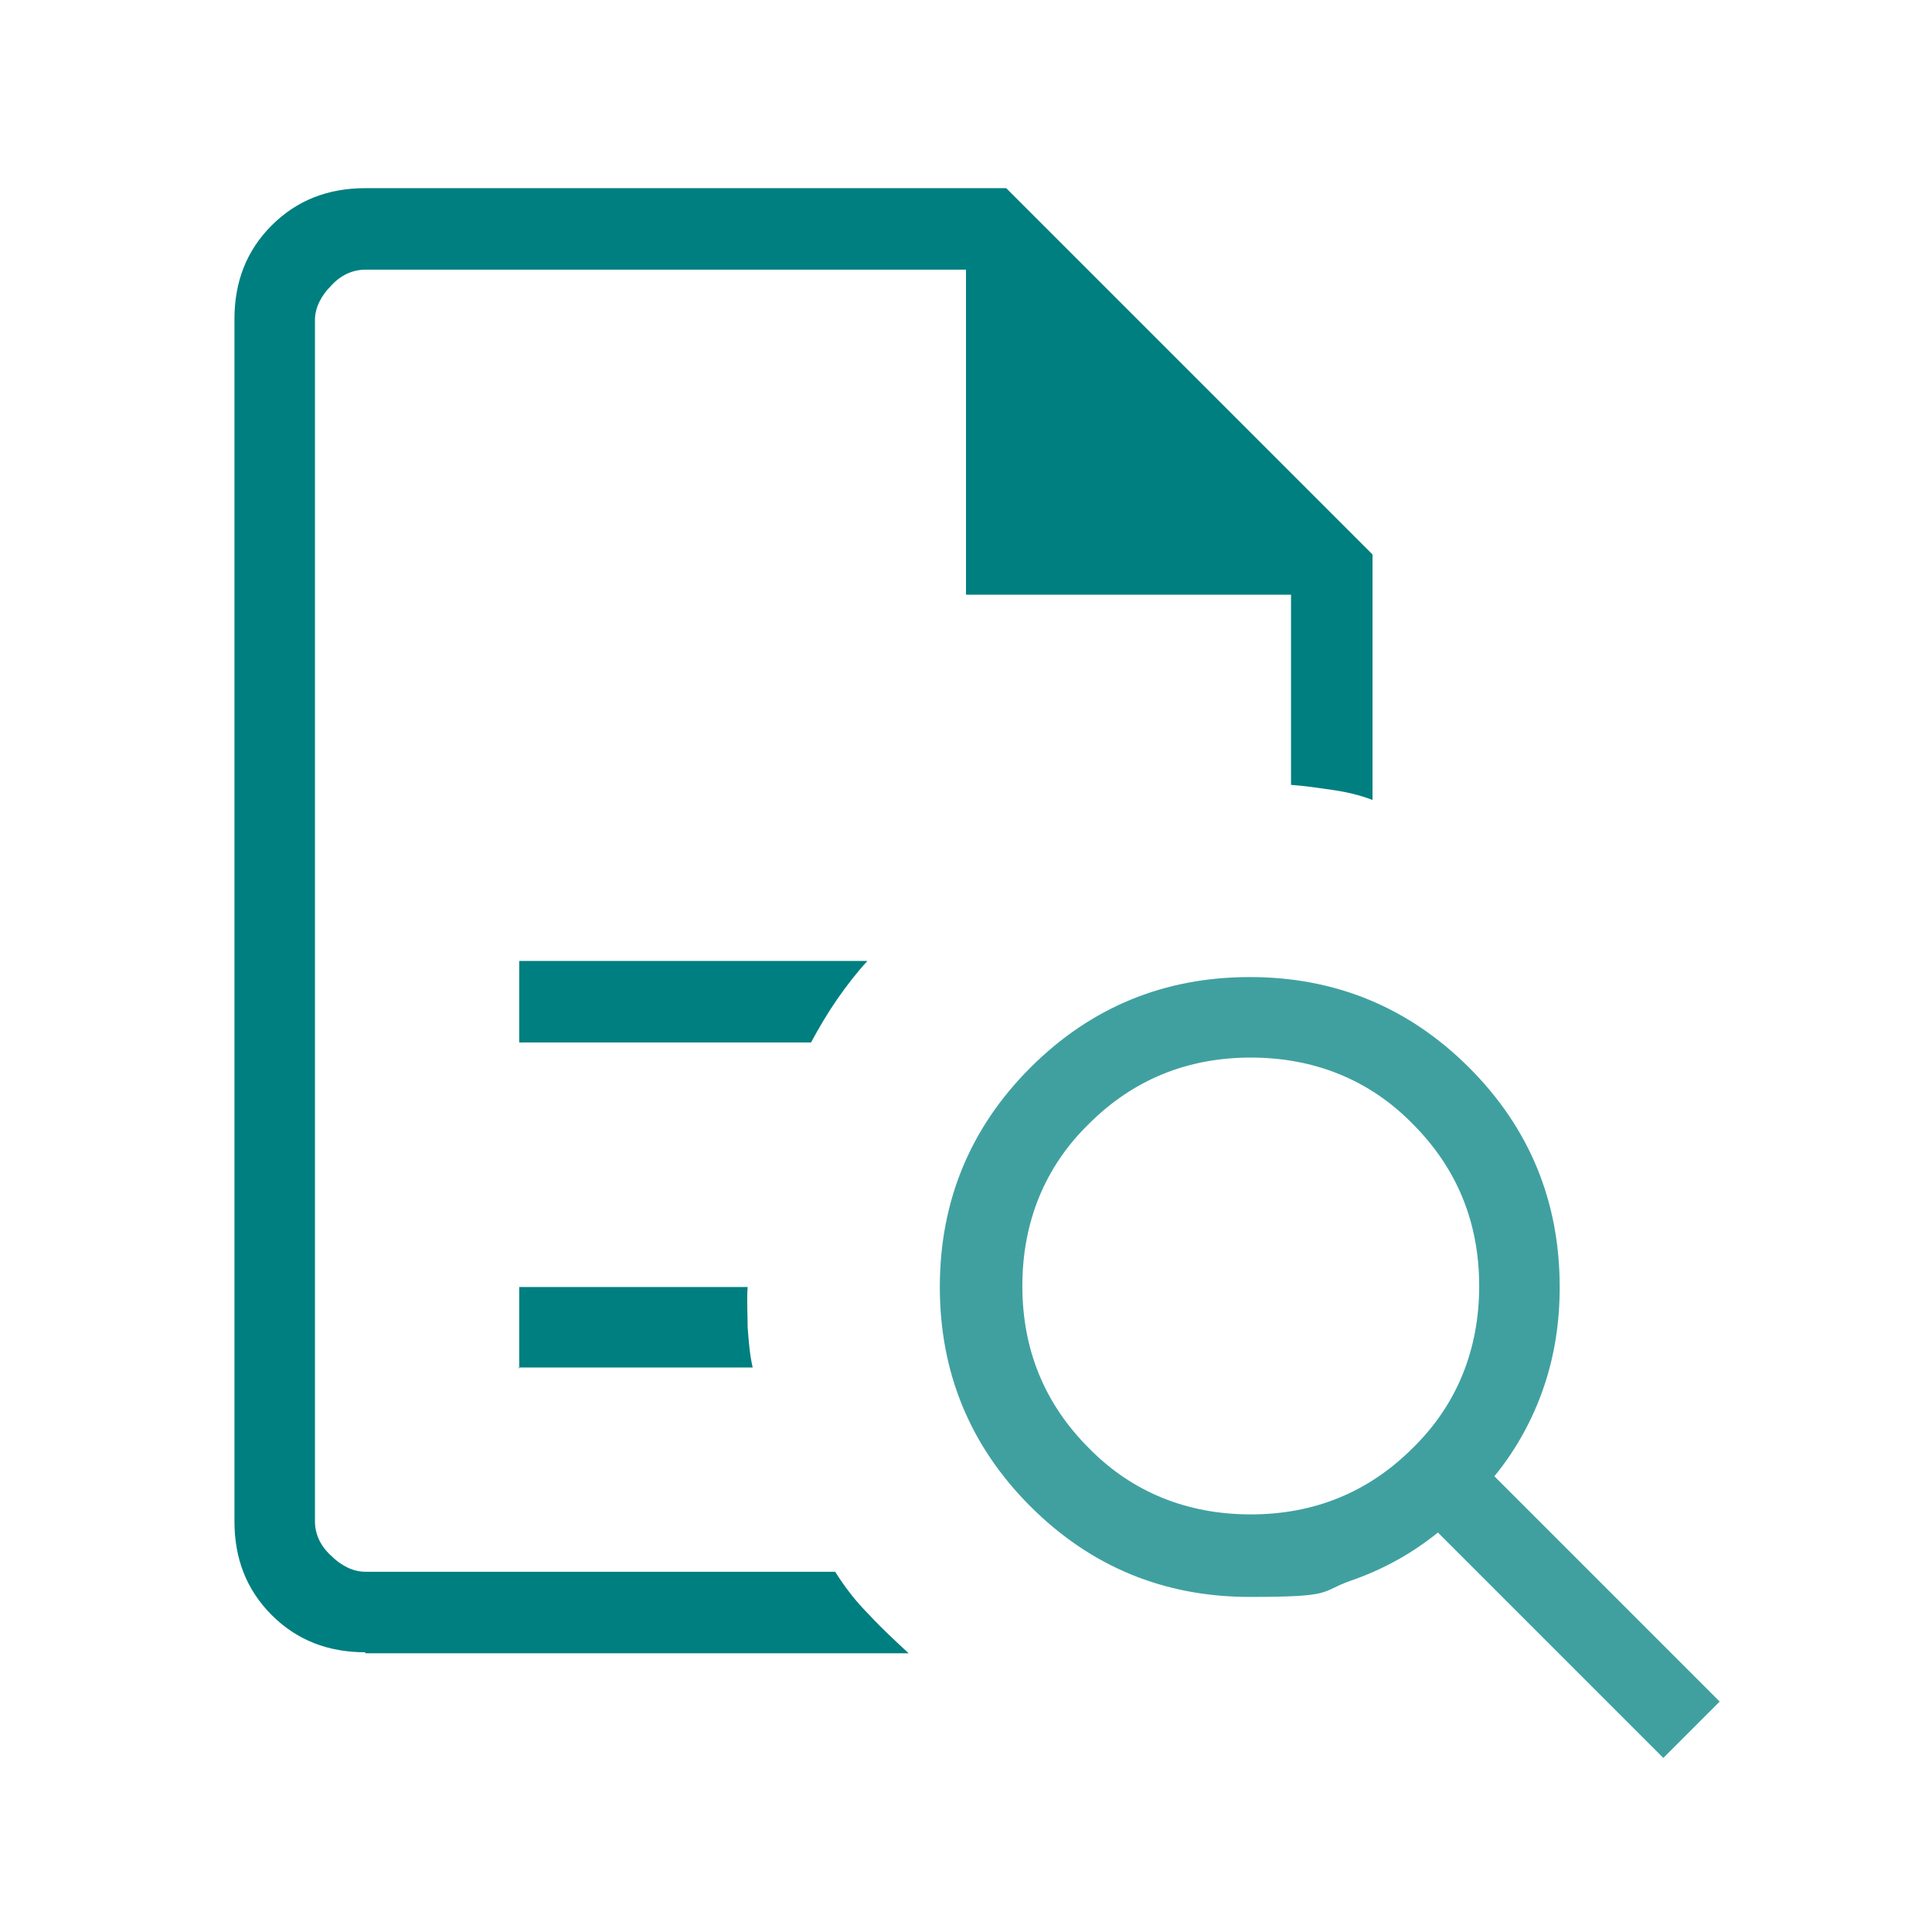 <?xml version="1.0" encoding="UTF-8"?>
<svg id="Ebene_1" xmlns="http://www.w3.org/2000/svg" version="1.1" viewBox="0 0 192 192">
  <!-- Generator: Adobe Illustrator 29.5.1, SVG Export Plug-In . SVG Version: 2.1.0 Build 141)  -->
  <path d="M31.3,26.8v51.2-.2,78.3V26.8v32.3V26.8ZM51.5,103.6h29.1c.8-1.5,1.7-3,2.6-4.3s1.9-2.6,3-3.8h-34.6v8.1h-.1ZM51.5,135.9h23.3c-.3-1.3-.4-2.7-.5-4,0-1.3-.1-2.7,0-4h-22.7v8.1l-.1-.1ZM36.3,164.2c-3.7,0-6.8-1.2-9.3-3.7s-3.7-5.6-3.7-9.3V31.7c0-3.7,1.2-6.8,3.7-9.3s5.6-3.7,9.3-3.7h63.7l36.4,36.4v24.4c-1.3-.5-2.6-.8-4-1s-2.7-.4-4.1-.5v-18.9h-32.3V26.8h-59.7c-1.2,0-2.4.5-3.4,1.6-1,1-1.6,2.2-1.6,3.4v119.4c0,1.2.5,2.4,1.6,3.4,1,1,2.2,1.6,3.4,1.6h46.7c1,1.6,2.1,3,3.4,4.3,1.2,1.3,2.6,2.6,3.9,3.8h-54v-.1Z" fill="#007f80"/>
  <path d="M148.6,146.6c2.1-2.6,3.7-5.5,4.8-8.7s1.6-6.5,1.6-10c0-8.5-3-15.8-9-21.8s-13.3-9-21.8-9-15.8,3-21.8,9-9,13.3-9,21.8,3,15.8,9,21.8,13.3,9,21.8,9,6.9-.5,10-1.6c3.2-1.1,6.1-2.7,8.7-4.8l22.4,22.4,5.6-5.6-22.4-22.4.1-.1ZM140.4,143.9c-4.4,4.4-9.8,6.6-16.1,6.6s-11.8-2.2-16.1-6.6c-4.4-4.4-6.6-9.8-6.6-16.1s2.2-11.8,6.6-16.1c4.4-4.4,9.8-6.6,16.1-6.6s11.8,2.2,16.1,6.6c4.4,4.4,6.6,9.8,6.6,16.1s-2.2,11.8-6.6,16.1Z" fill="#40a0a0"/>
</svg>